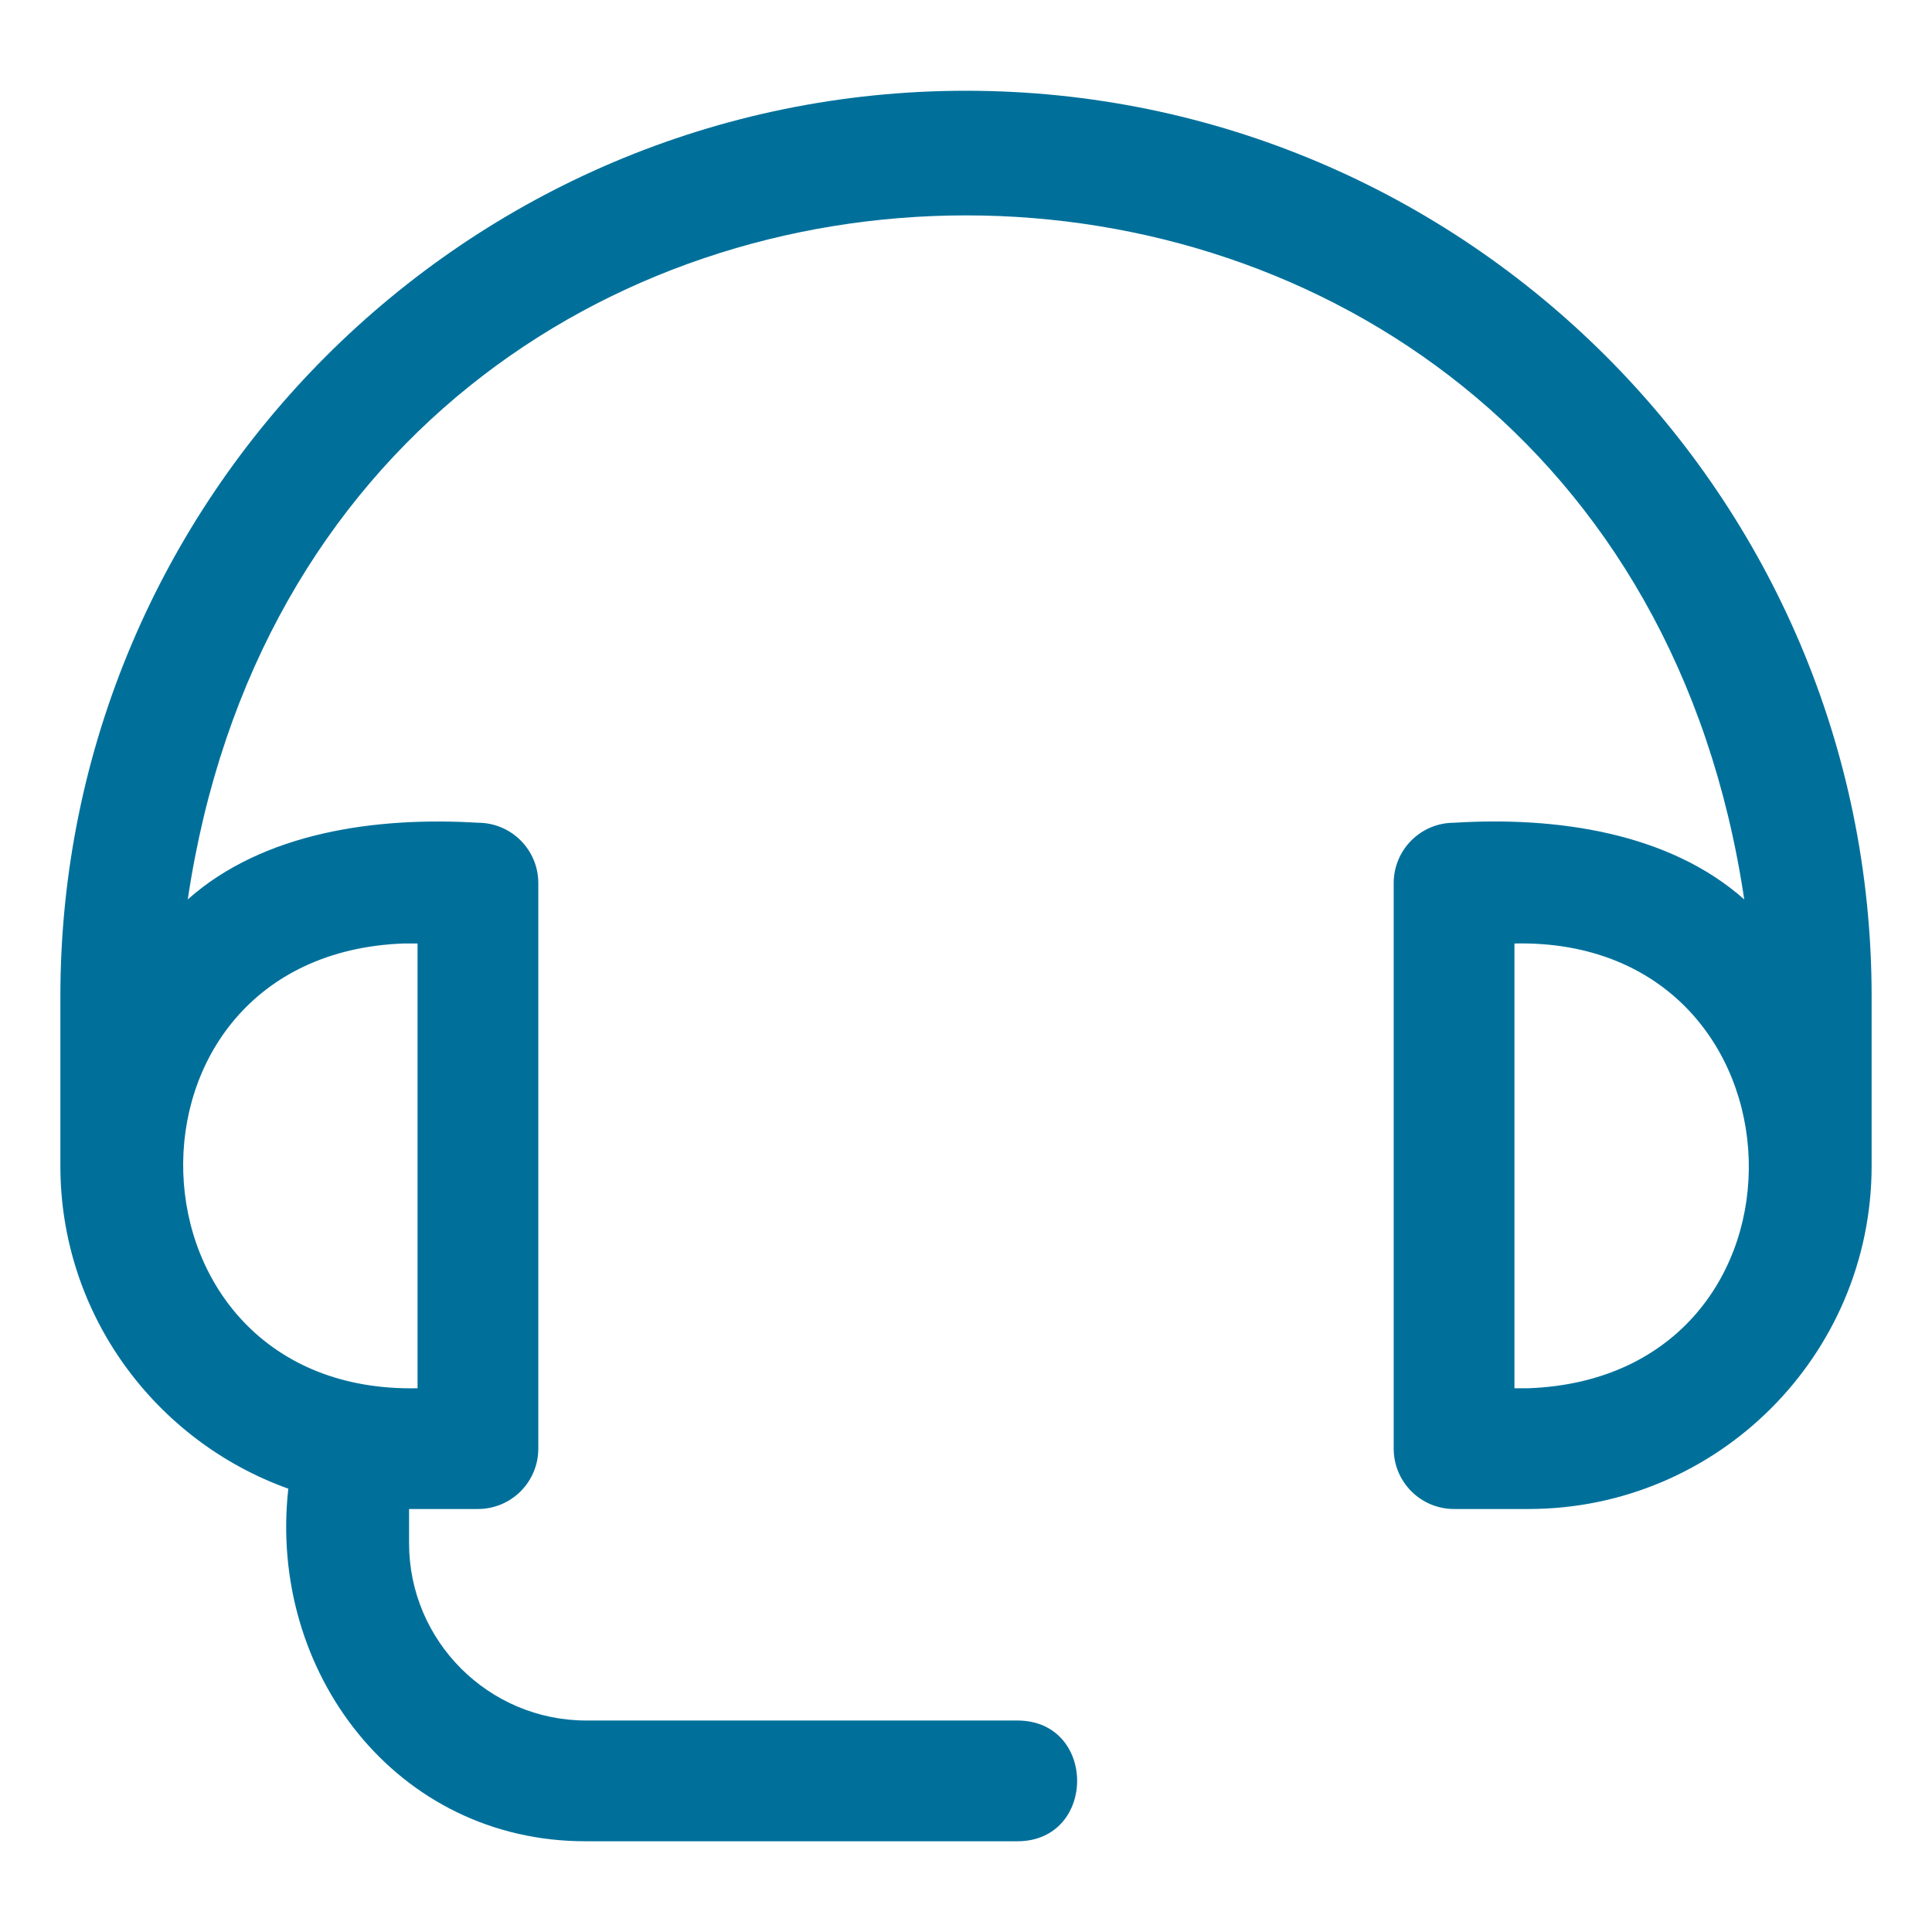 <?xml version="1.0" encoding="UTF-8"?> <svg xmlns="http://www.w3.org/2000/svg" width="160" height="160" viewBox="0 0 160 160" fill="none"> <path d="M23.877 123.286C22.181 138.439 32.817 152.53 48.56 152.486C48.56 152.486 84.297 152.486 84.297 152.486C90.835 152.435 90.842 142.529 84.297 142.486H48.56C40.464 142.486 33.877 135.899 33.877 127.804V124.969H39.58C42.344 124.969 44.58 122.73 44.58 119.969V73.136C44.58 70.374 42.344 68.136 39.58 68.136C31.174 67.626 21.811 68.913 15.55 74.486C26.799 -1.044 133.203 -1.047 144.45 74.486C138.183 68.921 128.836 67.614 120.42 68.136C117.656 68.136 115.42 70.374 115.42 73.136V119.969C115.42 122.73 117.656 124.969 120.42 124.969H126.582C142.251 124.969 155 112.223 155 96.554V82.516C155 41.161 121.357 7.516 80 7.516C38.643 7.516 5 41.161 5 82.516V96.554C5 108.872 12.894 119.353 23.877 123.286ZM126.582 114.969H125.42V78.136C150.53 77.591 151.659 114.03 126.582 114.969ZM33.418 78.136H34.58V114.969C9.467 115.513 8.343 79.074 33.418 78.136Z" fill="#00709B"></path> </svg> 